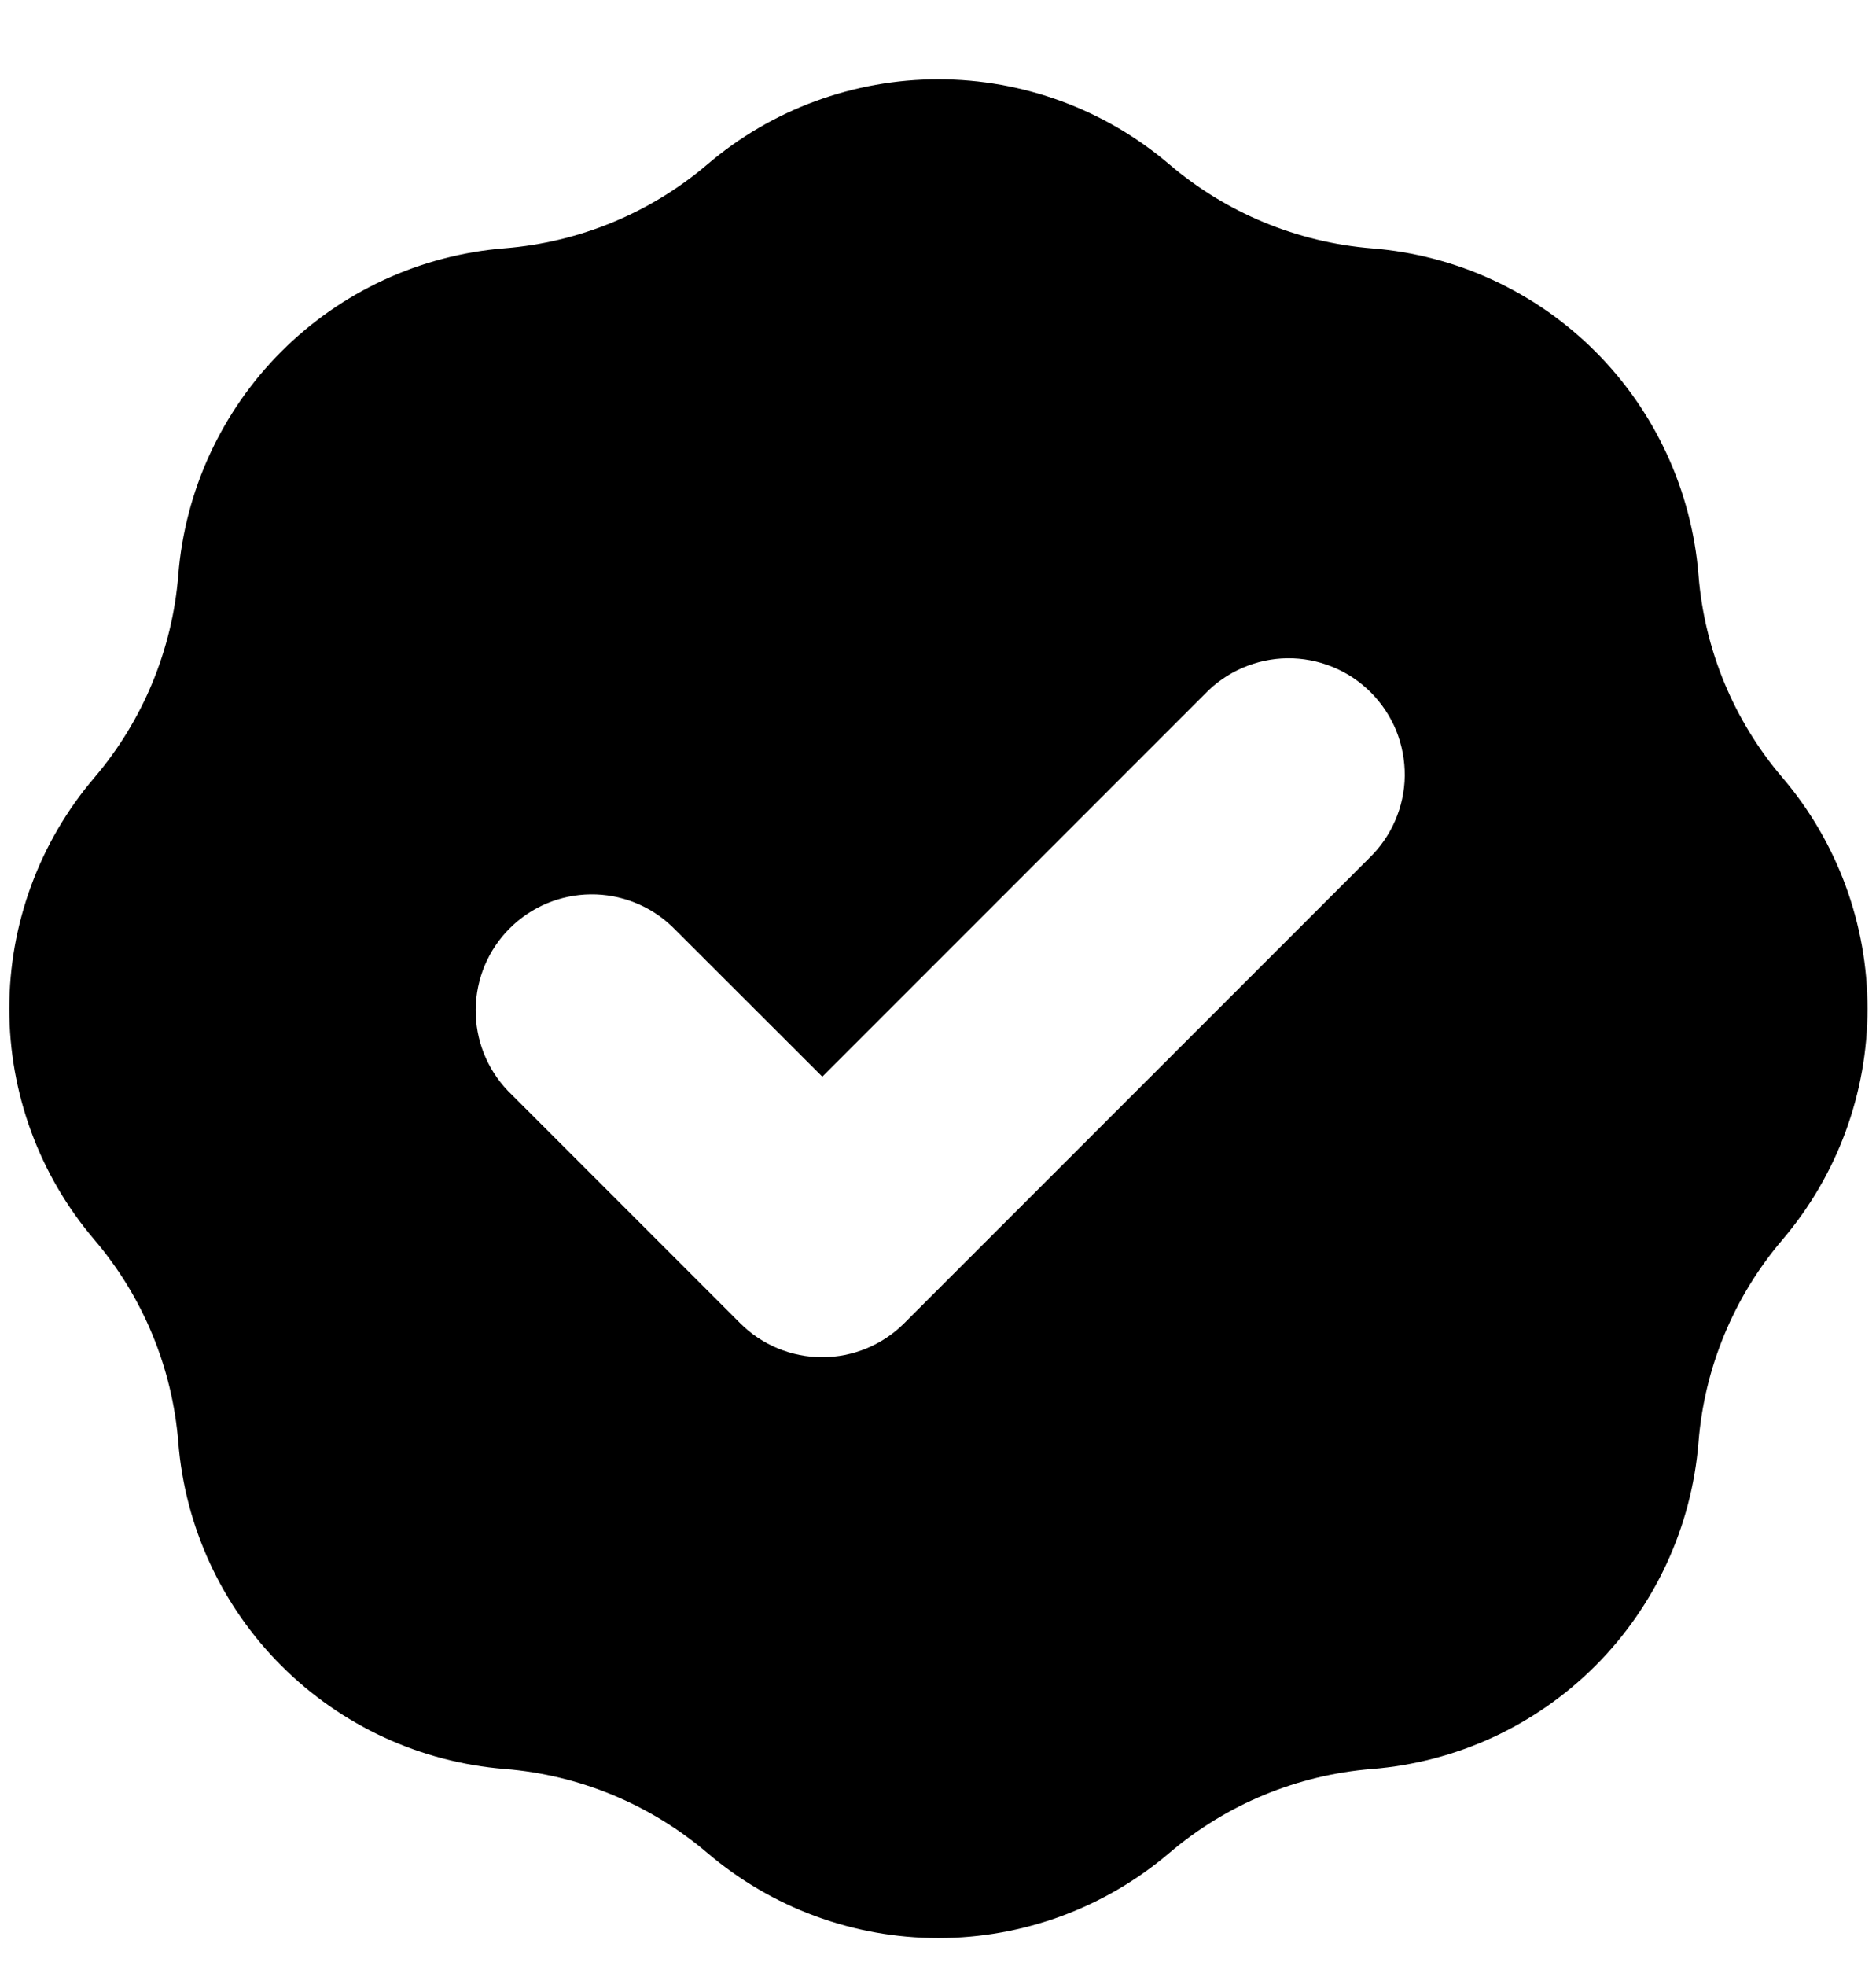 <svg width="21" height="22" viewBox="0 0 21 22" fill="none" xmlns="http://www.w3.org/2000/svg">
<path fill-rule="evenodd" clip-rule="evenodd" d="M5.651 2.778C6.487 2.711 7.28 2.383 7.919 1.839C8.64 1.224 9.556 0.887 10.504 0.887C11.451 0.887 12.368 1.224 13.089 1.839C13.727 2.383 14.521 2.712 15.357 2.779C16.301 2.854 17.188 3.263 17.858 3.933C18.528 4.603 18.937 5.49 19.013 6.434C19.079 7.27 19.408 8.064 19.953 8.702C20.567 9.423 20.905 10.339 20.905 11.287C20.905 12.234 20.567 13.151 19.953 13.872C19.409 14.51 19.079 15.304 19.013 16.14C18.937 17.084 18.528 17.971 17.858 18.641C17.188 19.311 16.301 19.72 15.357 19.795C14.521 19.862 13.727 20.191 13.089 20.735C12.368 21.349 11.451 21.687 10.504 21.687C9.556 21.687 8.64 21.349 7.919 20.735C7.28 20.191 6.487 19.862 5.651 19.795C4.706 19.72 3.82 19.31 3.15 18.64C2.48 17.971 2.071 17.084 1.996 16.14C1.929 15.304 1.6 14.51 1.056 13.872C0.441 13.151 0.104 12.234 0.104 11.287C0.104 10.339 0.441 9.423 1.056 8.702C1.6 8.064 1.929 7.27 1.996 6.434C2.071 5.49 2.48 4.603 3.15 3.933C3.82 3.263 4.706 2.853 5.651 2.778ZM15.323 9.606C15.448 9.486 15.548 9.343 15.617 9.184C15.686 9.025 15.723 8.854 15.725 8.681C15.726 8.508 15.694 8.336 15.629 8.175C15.563 8.015 15.466 7.869 15.344 7.747C15.221 7.624 15.076 7.527 14.915 7.462C14.755 7.397 14.583 7.364 14.41 7.366C14.237 7.368 14.066 7.405 13.907 7.474C13.748 7.543 13.604 7.643 13.485 7.768L9.205 12.048L7.523 10.368C7.277 10.133 6.949 10.004 6.61 10.008C6.27 10.012 5.946 10.148 5.705 10.389C5.465 10.629 5.329 10.953 5.325 11.293C5.321 11.633 5.45 11.96 5.685 12.206L8.285 14.806C8.528 15.05 8.859 15.187 9.204 15.187C9.548 15.187 9.879 15.05 10.123 14.806L15.323 9.606Z" fill="black"/>
</svg>
